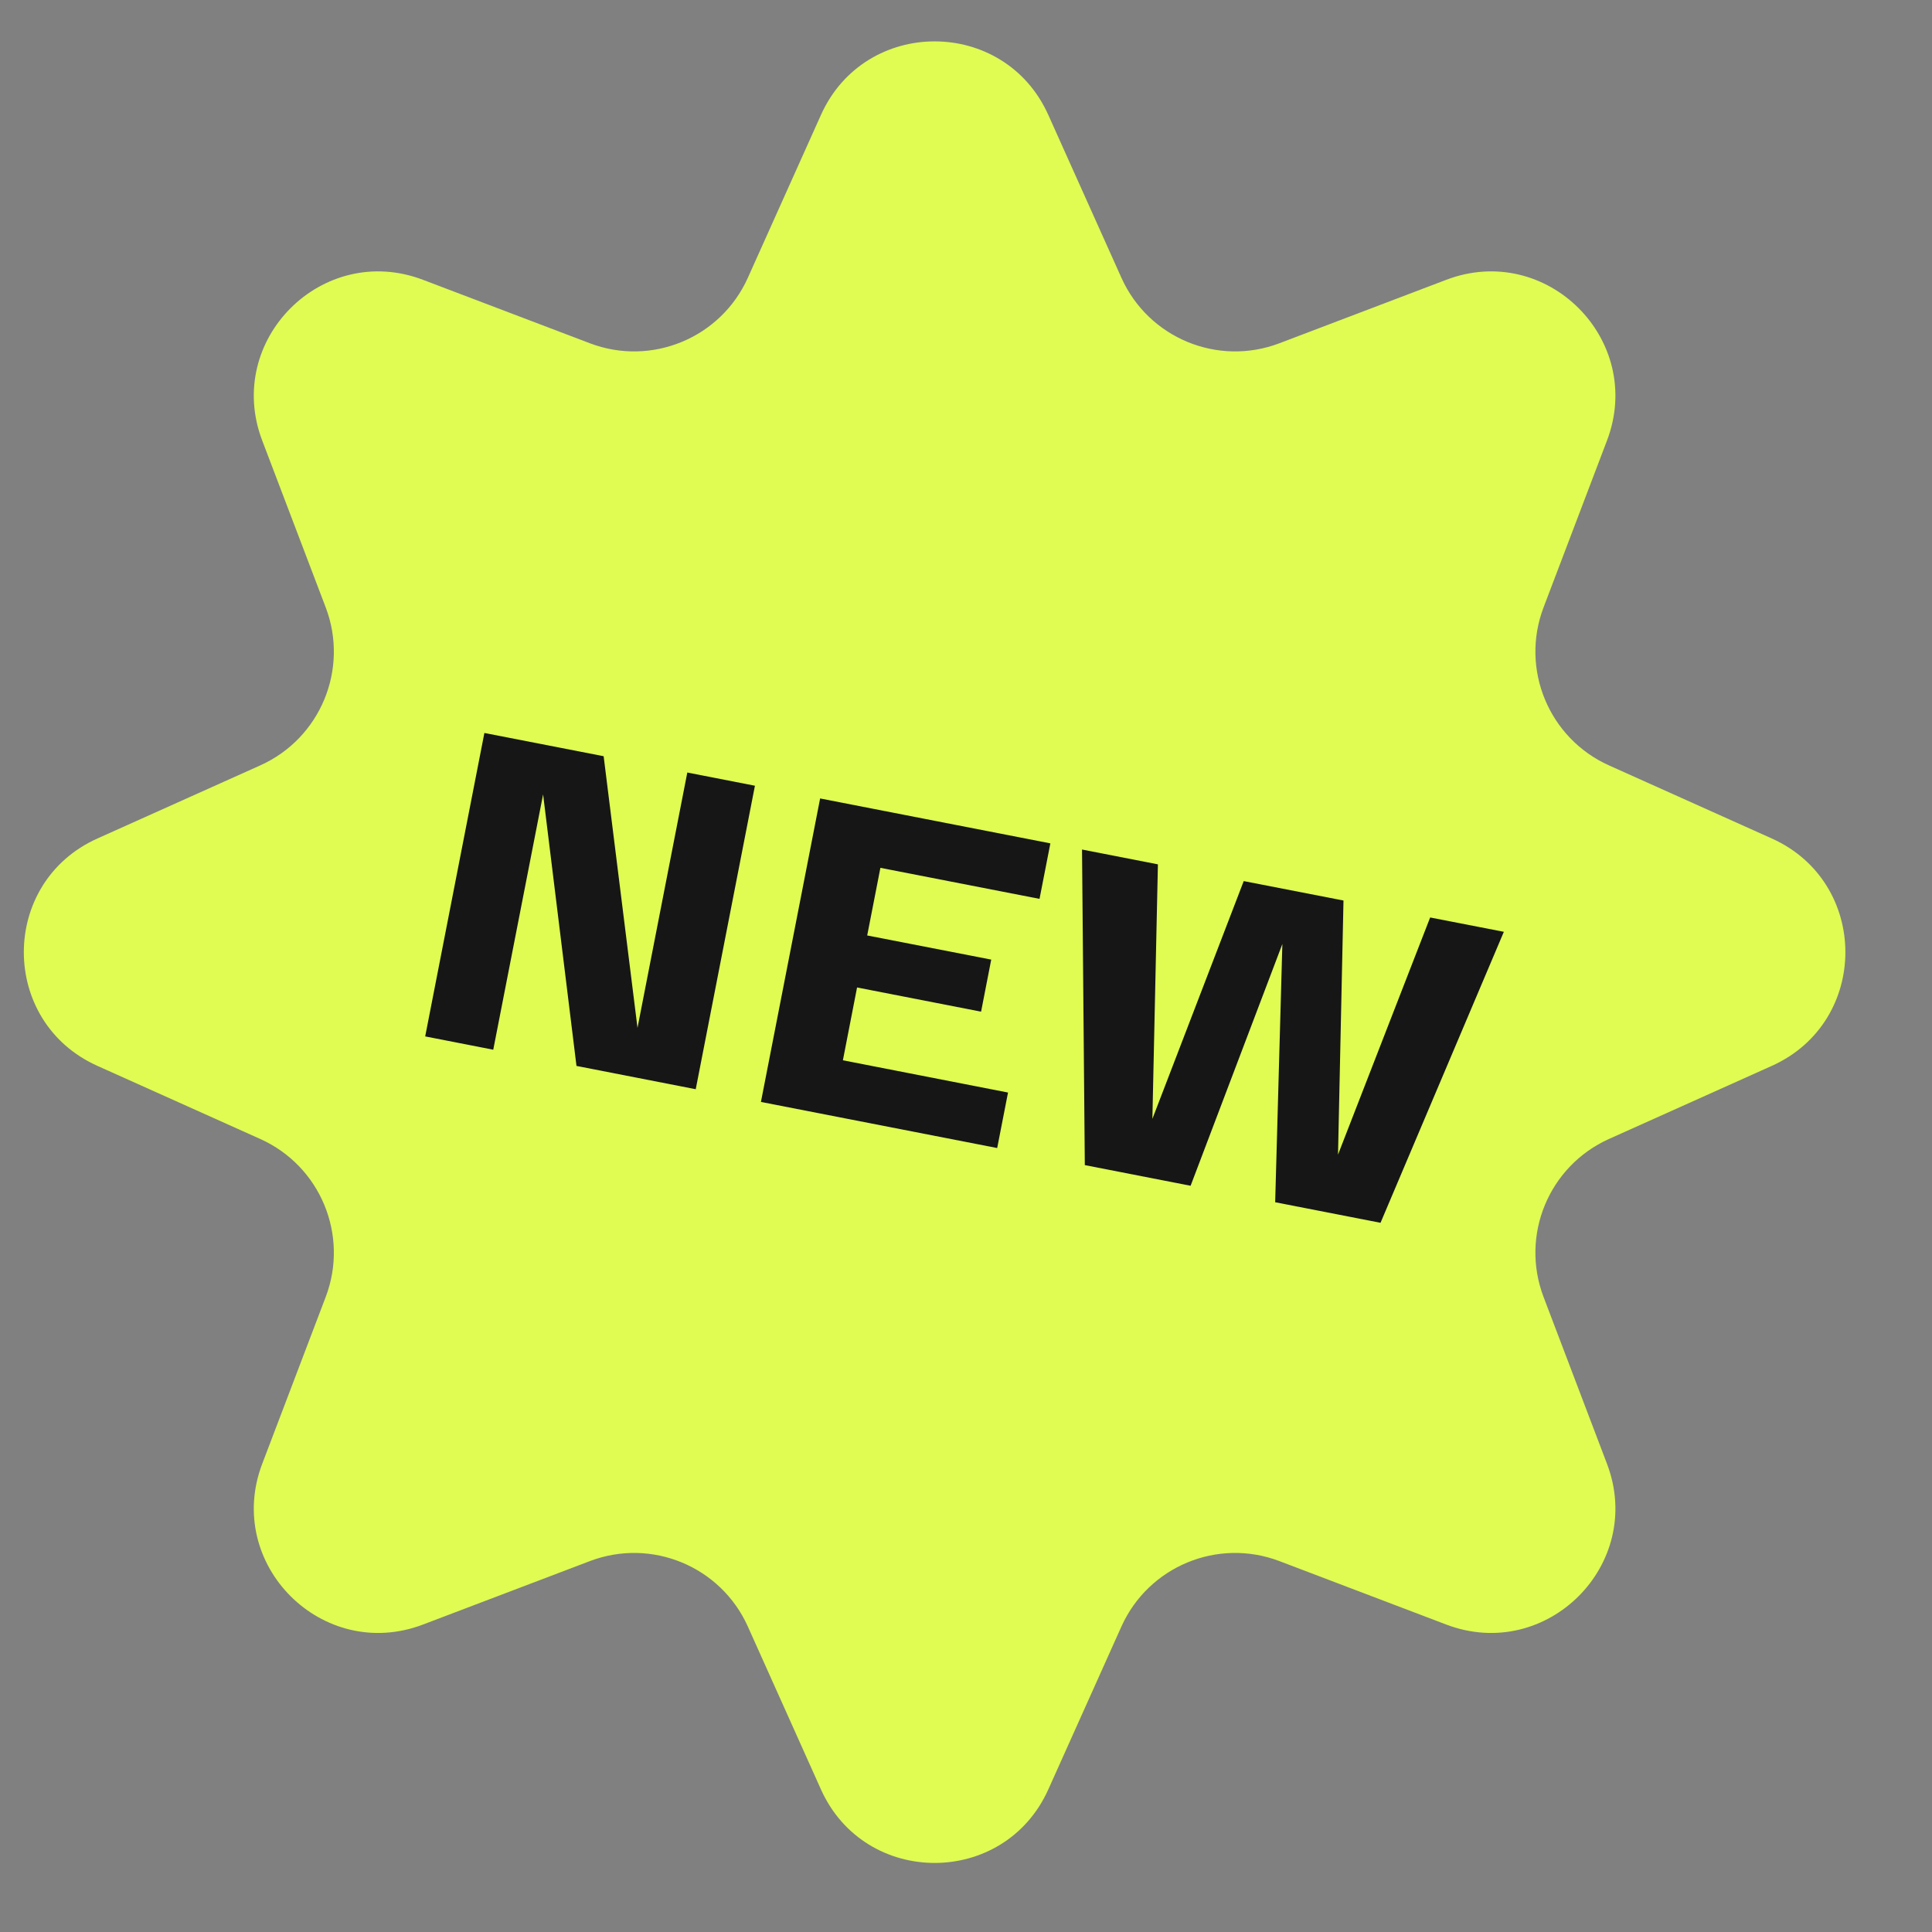 <?xml version="1.0" encoding="UTF-8"?> <svg xmlns="http://www.w3.org/2000/svg" width="36" height="36" viewBox="0 0 36 36" fill="none"><rect x="0" y="0" width="36" height="36" fill="#808080" stroke="none"/> <g clip-path="url(#clip0_1236_2146)"> <path d="M15.297 2.142C16.118 0.314 18.713 0.314 19.534 2.142L20.896 5.176C21.4 6.298 22.69 6.833 23.84 6.396L26.948 5.214C28.821 4.501 30.656 6.337 29.944 8.209L28.762 11.318C28.325 12.467 28.86 13.758 29.981 14.262L33.015 15.624C34.843 16.445 34.843 19.04 33.015 19.861L29.981 21.223C28.86 21.727 28.325 23.017 28.762 24.167L29.944 27.276C30.656 29.148 28.821 30.983 26.948 30.271L23.84 29.089C22.69 28.652 21.4 29.187 20.896 30.308L19.534 33.343C18.713 35.17 16.118 35.17 15.297 33.343L13.935 30.308C13.431 29.187 12.14 28.652 10.991 29.089L7.882 30.271C6.009 30.983 4.174 29.148 4.886 27.276L6.069 24.167C6.506 23.017 5.971 21.727 4.849 21.223L1.815 19.861C-0.013 19.04 -0.013 16.445 1.815 15.624L4.849 14.262C5.971 13.758 6.506 12.467 6.069 11.318L4.886 8.209C4.174 6.337 6.009 4.501 7.882 5.214L10.991 6.396C12.14 6.833 13.431 6.298 13.935 5.176L15.297 2.142Z" fill="#E0FB52"></path> <path d="M12.807 14.395L14.067 14.641L12.964 20.296L10.742 19.862L10.12 14.802L9.191 19.56L7.923 19.312L9.026 13.658L11.248 14.091L11.879 19.153L12.807 14.395ZM14.179 20.533L15.282 14.878L19.572 15.715L19.37 16.749L16.405 16.171L16.159 17.431L18.47 17.881L18.281 18.851L15.97 18.4L15.706 19.757L18.783 20.358L18.581 21.392L14.179 20.533ZM26.649 17.096L28.022 17.363L25.724 22.785L23.761 22.402L23.895 17.59L22.185 22.095L20.214 21.71L20.162 15.83L21.576 16.106L21.473 20.849L23.175 16.418L25.034 16.78L24.932 21.515L26.649 17.096Z" fill="#161616"></path> </g> <defs> <clipPath id="clip0_1236_2146"> <rect width="35.346" height="35.346" fill="white" transform="translate(0 0.327)"></rect> </clipPath> </defs> </svg> 